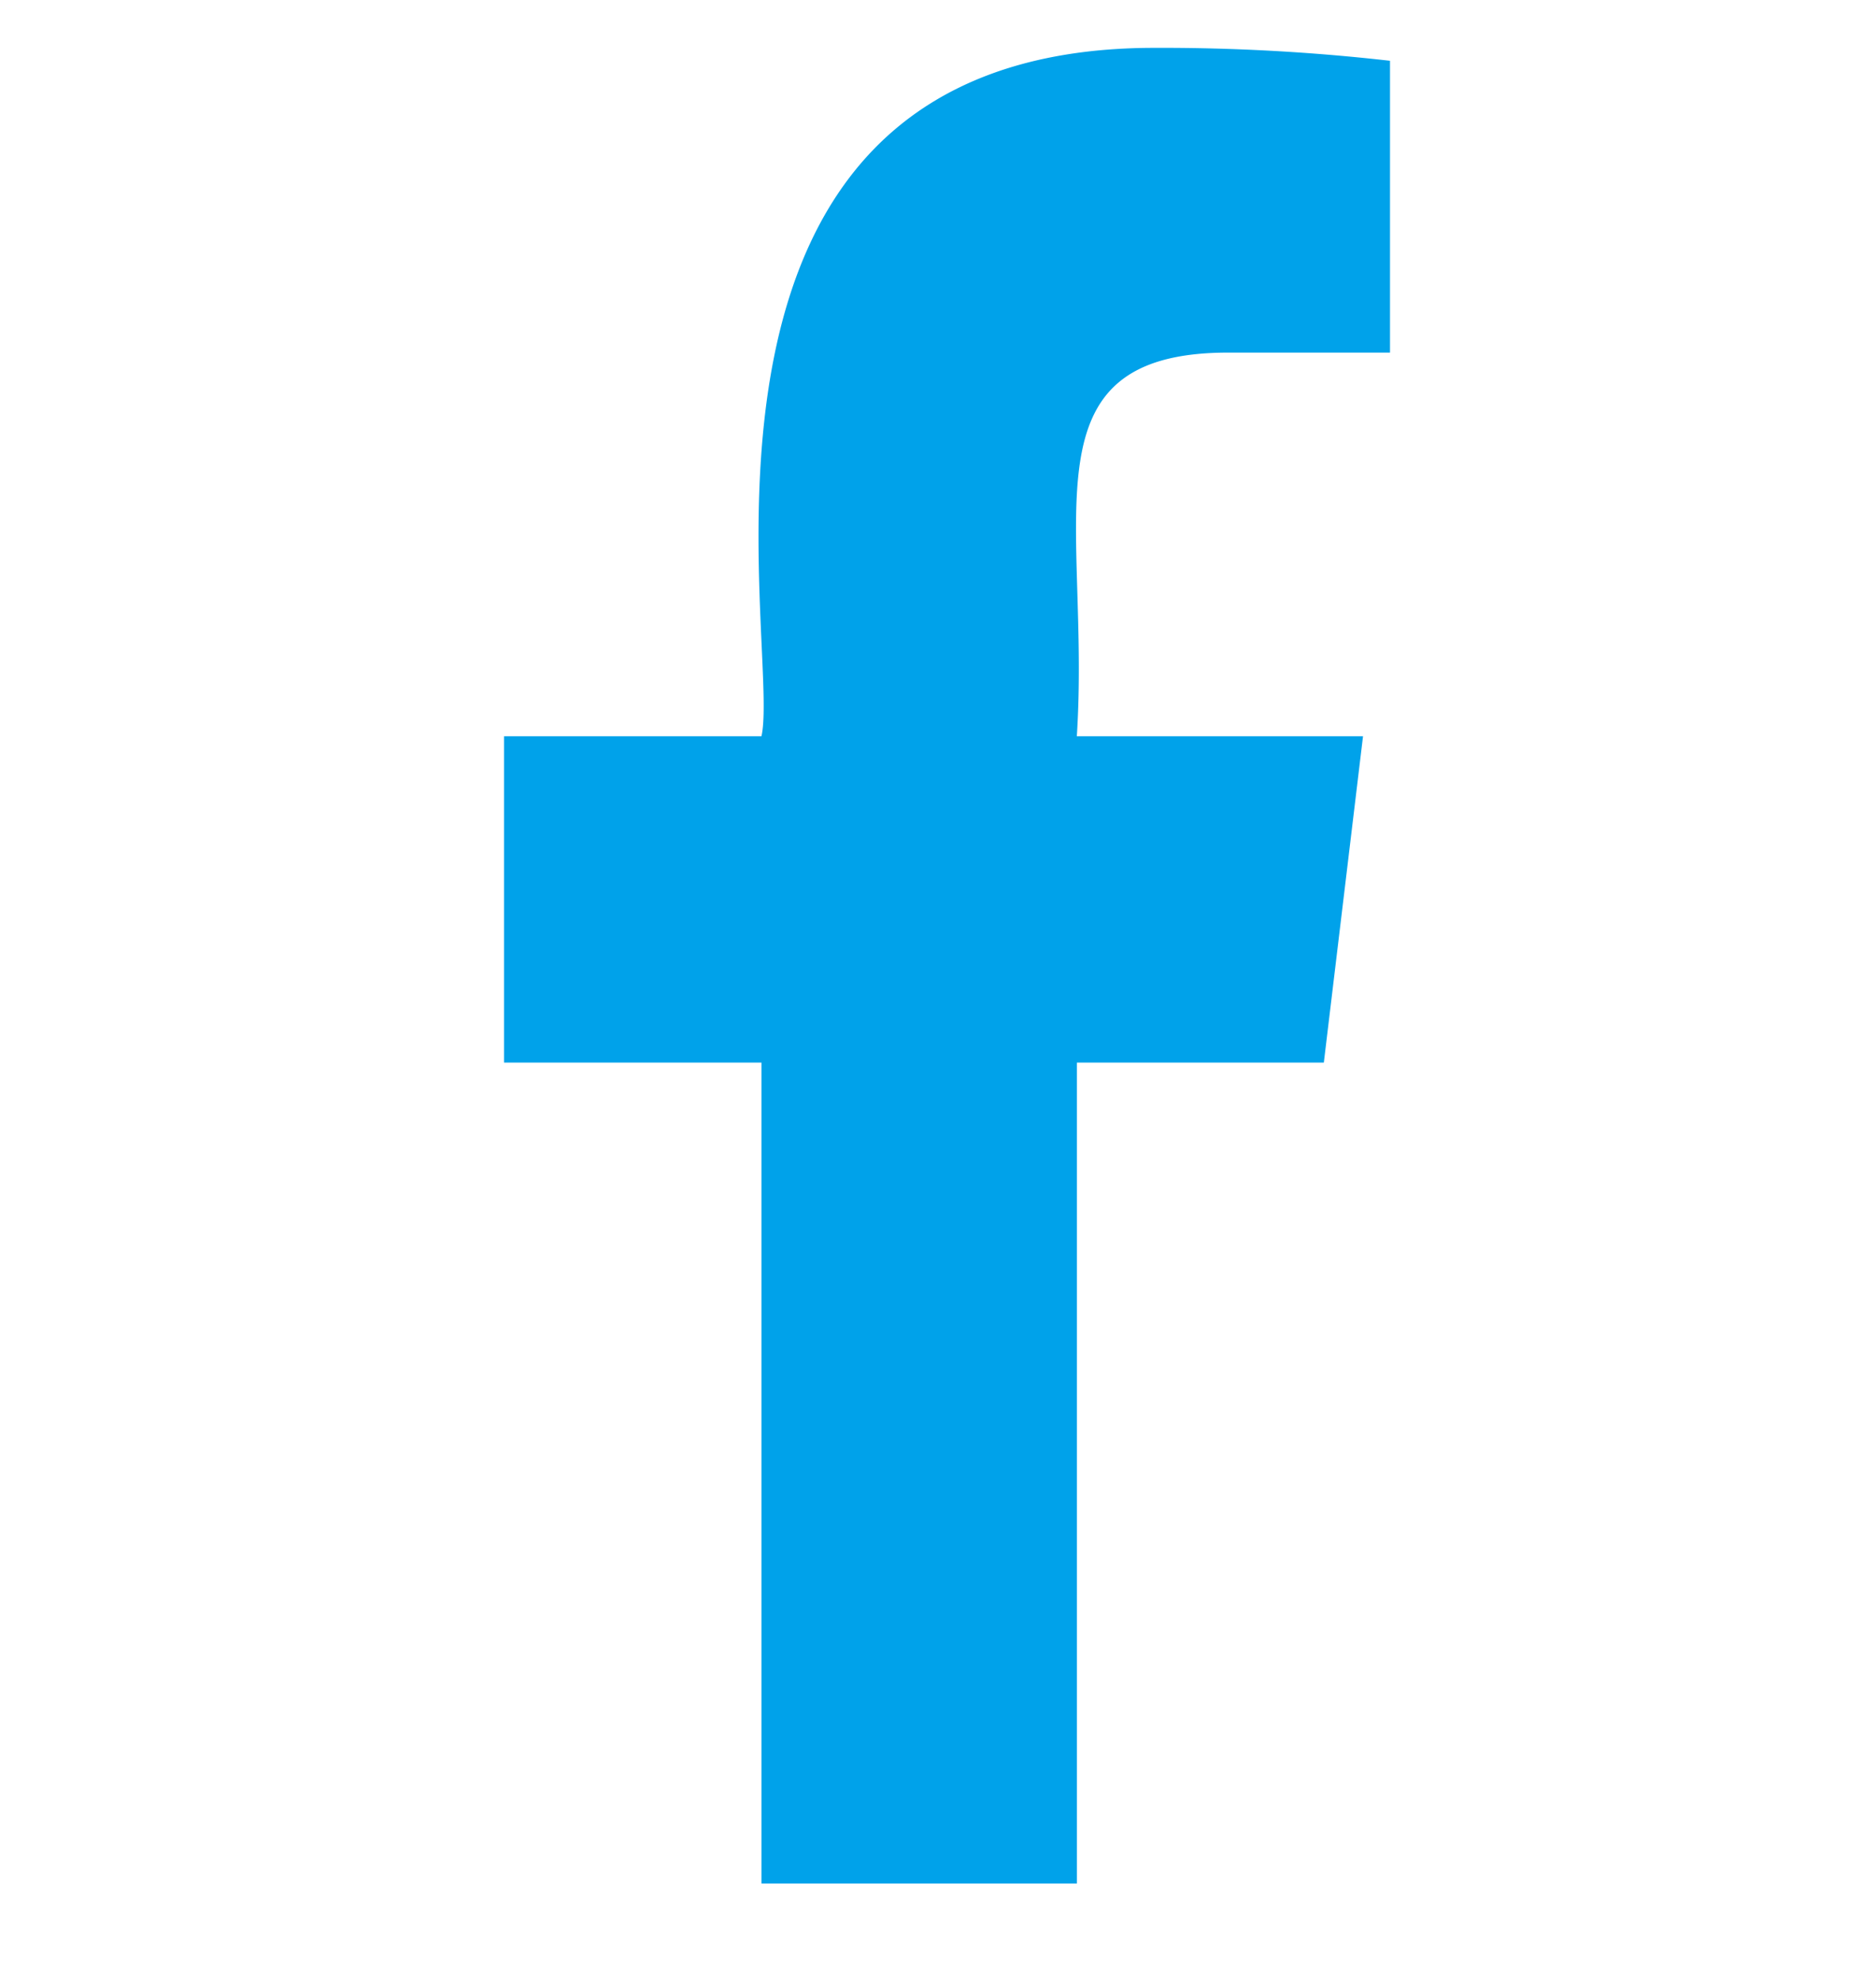 <svg width="18" height="19" fill="none" xmlns="http://www.w3.org/2000/svg"><g clip-path="url(#clip0_703_16556)"><path d="M11.785 3.382h1.552V.583a19.355 19.355 0 00-2.261-.124c-4.91 0-3.575 5.759-3.77 6.603h-2.47v3.13h2.47v7.874h3.027v-7.874h2.369l.376-3.13h-2.746c.133-2.071-.54-3.68 1.453-3.68z" fill="#00A2EA"/></g><defs><clipPath id="clip0_703_16556"><path fill="#fff" transform="translate(.453 .459)" d="M0 0h17v17.607H0z"/></clipPath></defs></svg>
